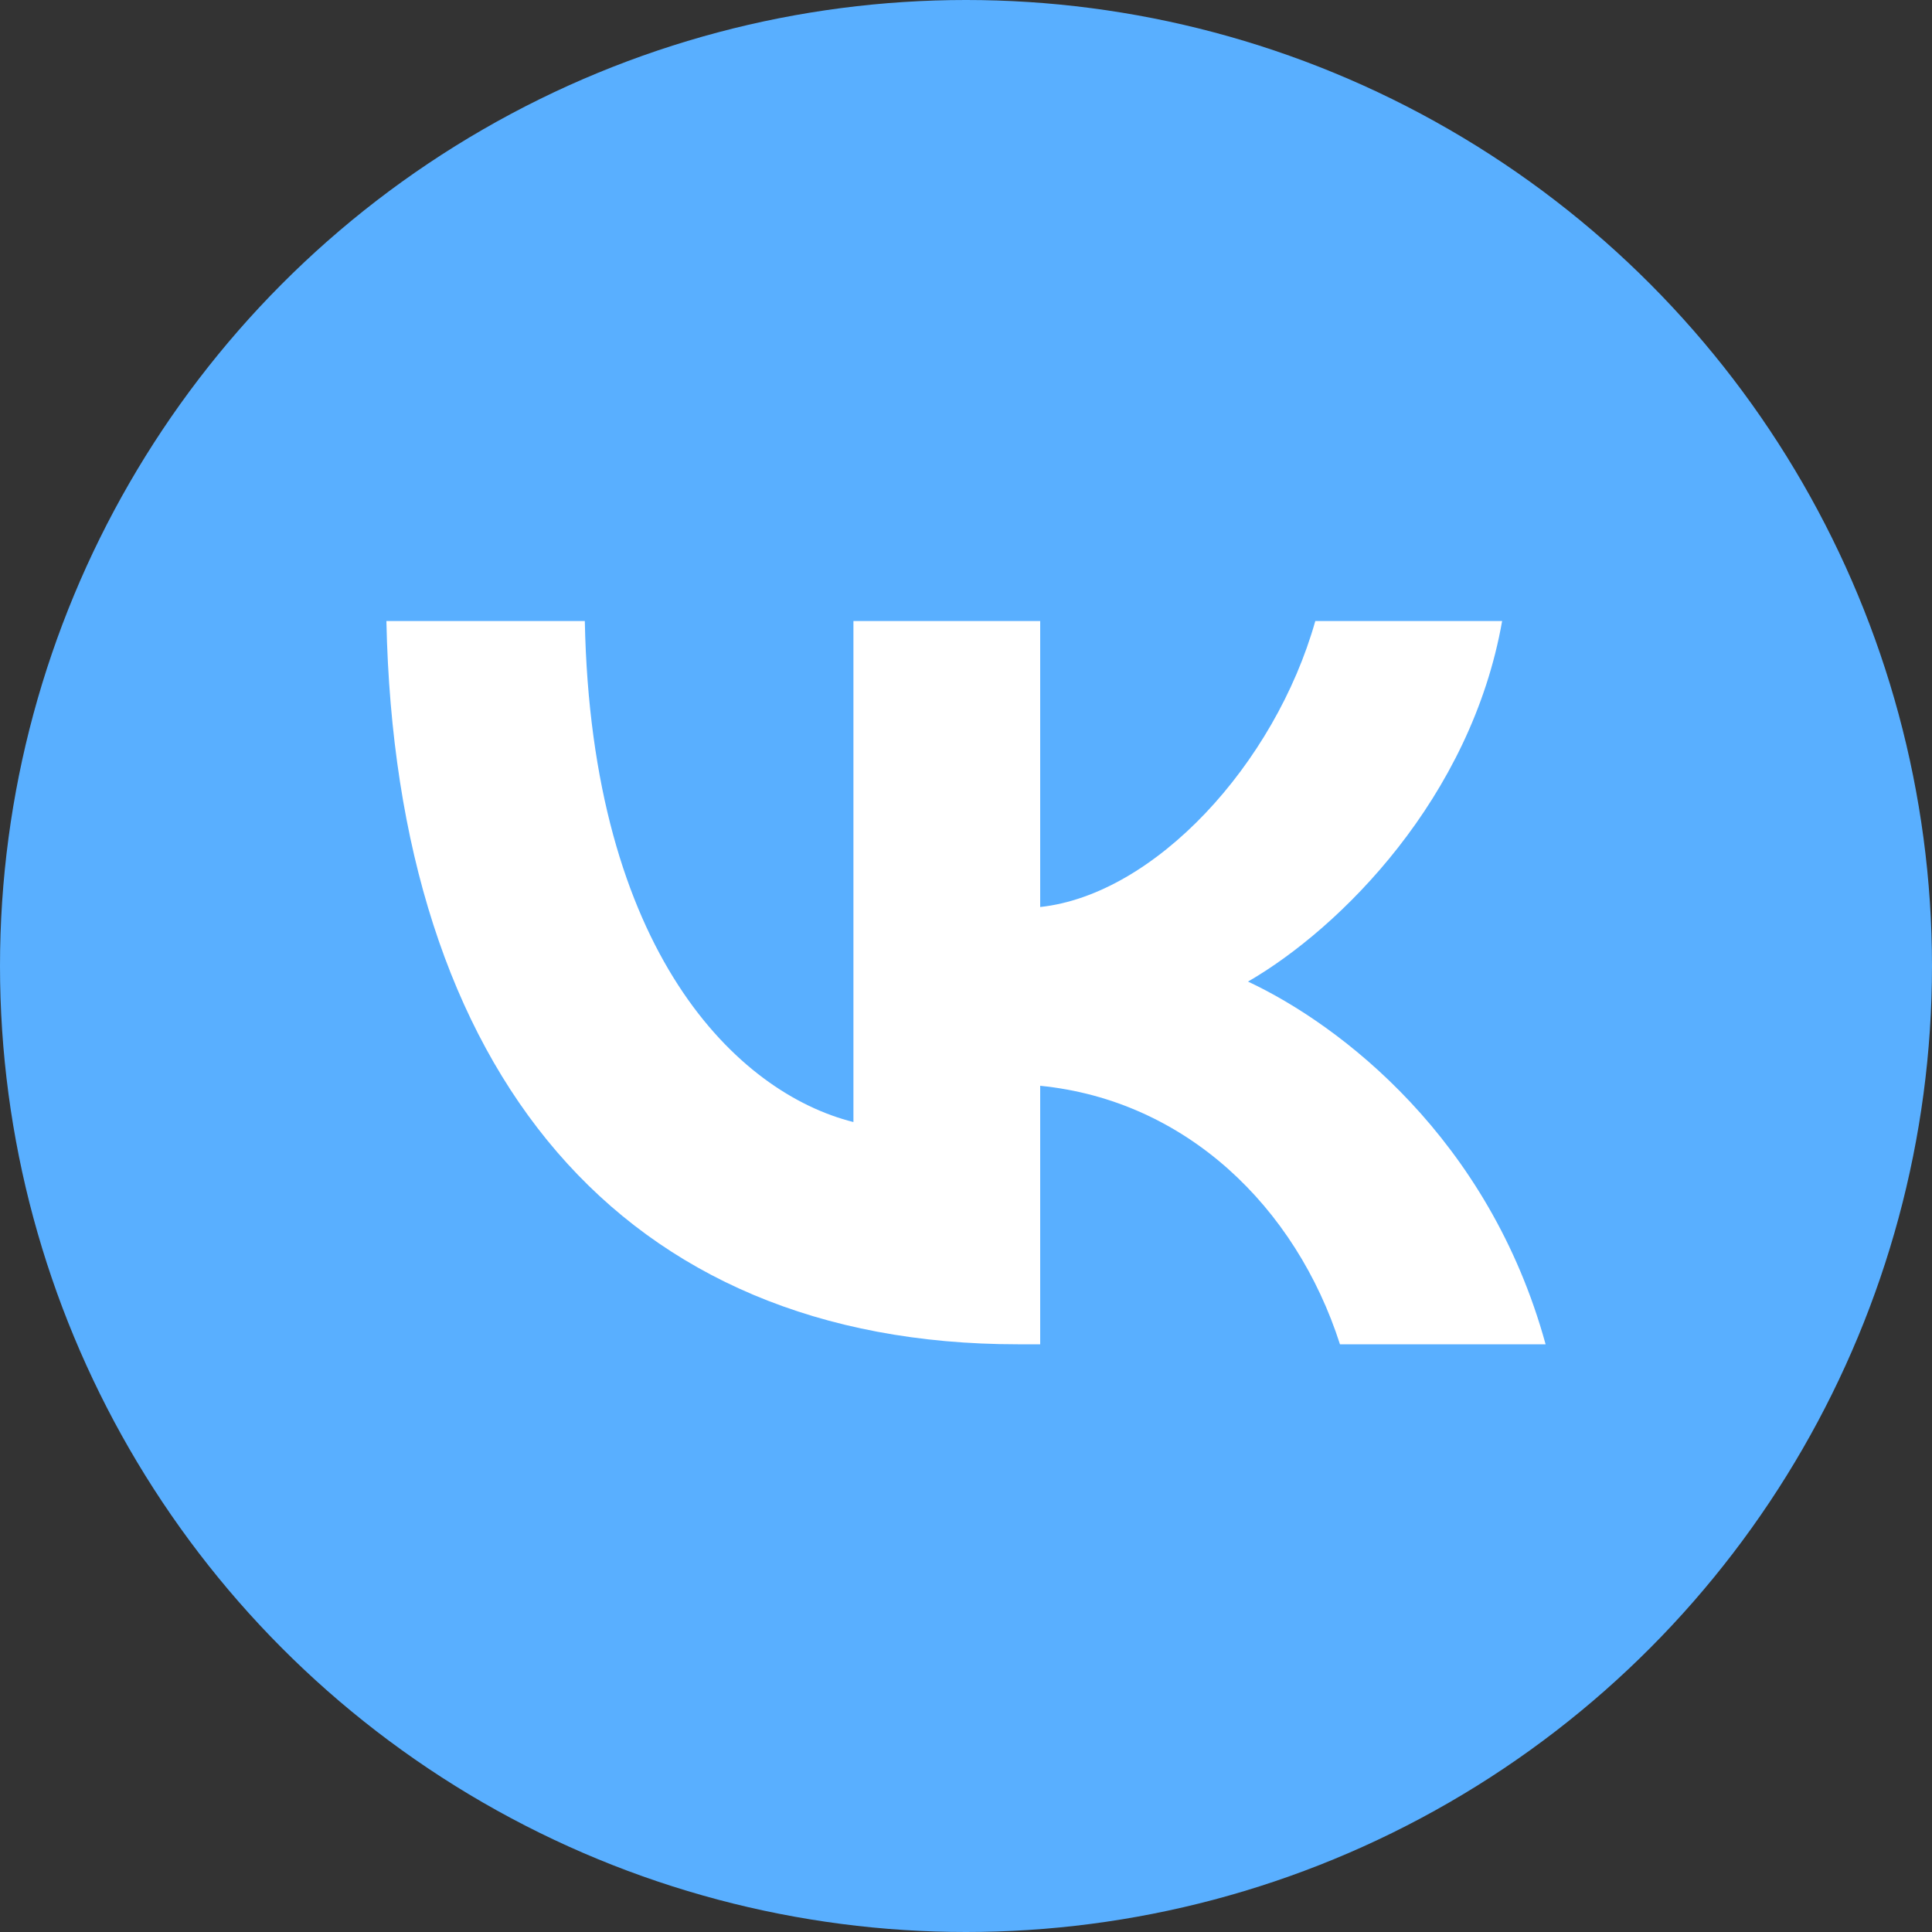 <svg width="30" height="30" viewBox="0 0 30 30" fill="none" xmlns="http://www.w3.org/2000/svg">
<rect x="0" y="0" width="30" height="30" fill="#333333" stroke="none"/>
<g clip-path="url(#clip0_73_1651)">
<circle cx="15" cy="15" r="15" fill="#59AFFF"/>
<path d="M15.804 20.874C9.654 20.874 6.146 16.658 6 9.643H9.081C9.182 14.792 11.453 16.973 13.252 17.423V9.643L16.152 9.643V14.084C17.929 13.892 19.795 11.869 20.424 9.643H23.325C22.842 12.386 20.818 14.41 19.379 15.242C20.818 15.916 23.123 17.681 24 20.874H20.807C20.121 18.738 18.412 17.085 16.152 16.86V20.874H15.804Z" fill="white"/>
</g>
<defs>
<clipPath id="clip0_73_1651">
<rect width="30" height="30" fill="white"/>
</clipPath>
</defs>
</svg>
